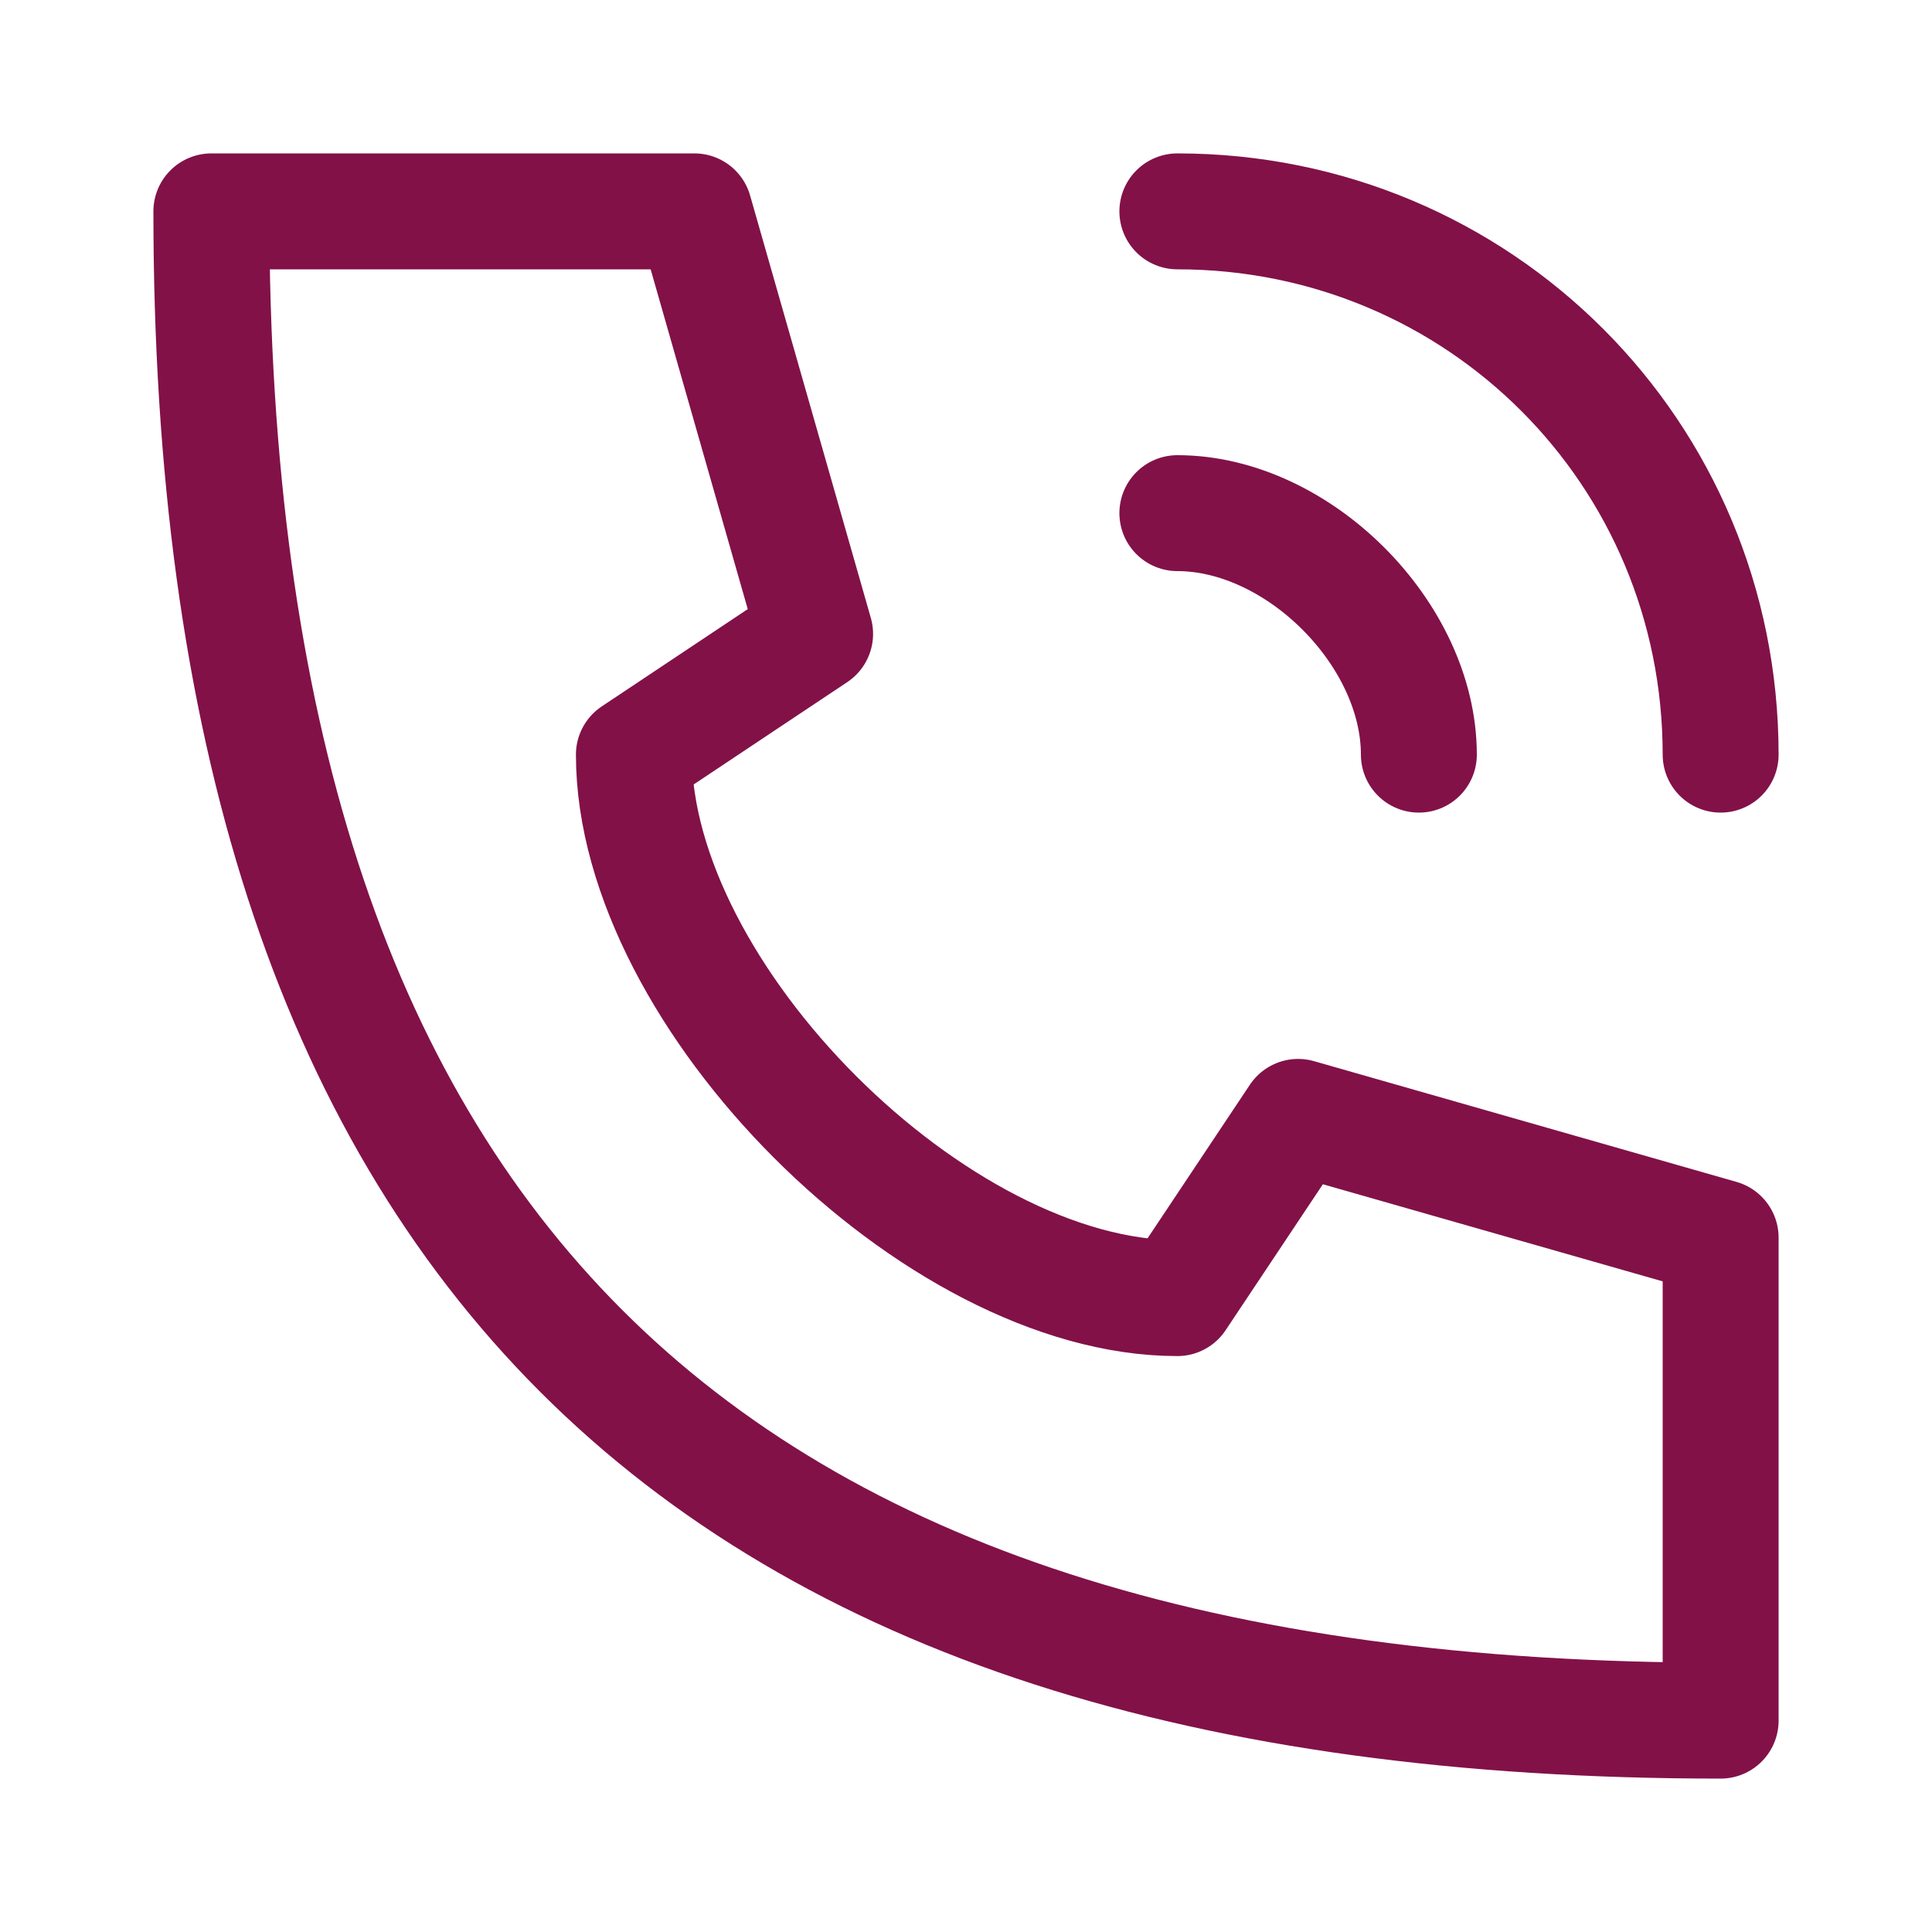 <svg width="20" height="20" viewBox="0 0 20 20" fill="none" xmlns="http://www.w3.org/2000/svg">
<path d="M12.188 2.188C15.312 2.188 17.812 4.688 17.812 7.812M12.188 5.312C13.438 5.312 14.688 6.562 14.688 7.812M2.188 2.188C2.188 12.812 7.188 17.812 17.812 17.812V12.812L13.438 11.562L12.188 13.438C9.688 13.438 6.562 10.312 6.562 7.812L8.438 6.562L7.188 2.188H2.188Z" stroke="#821148" stroke-width="1.2" stroke-linecap="round" stroke-linejoin="round"/>
</svg>